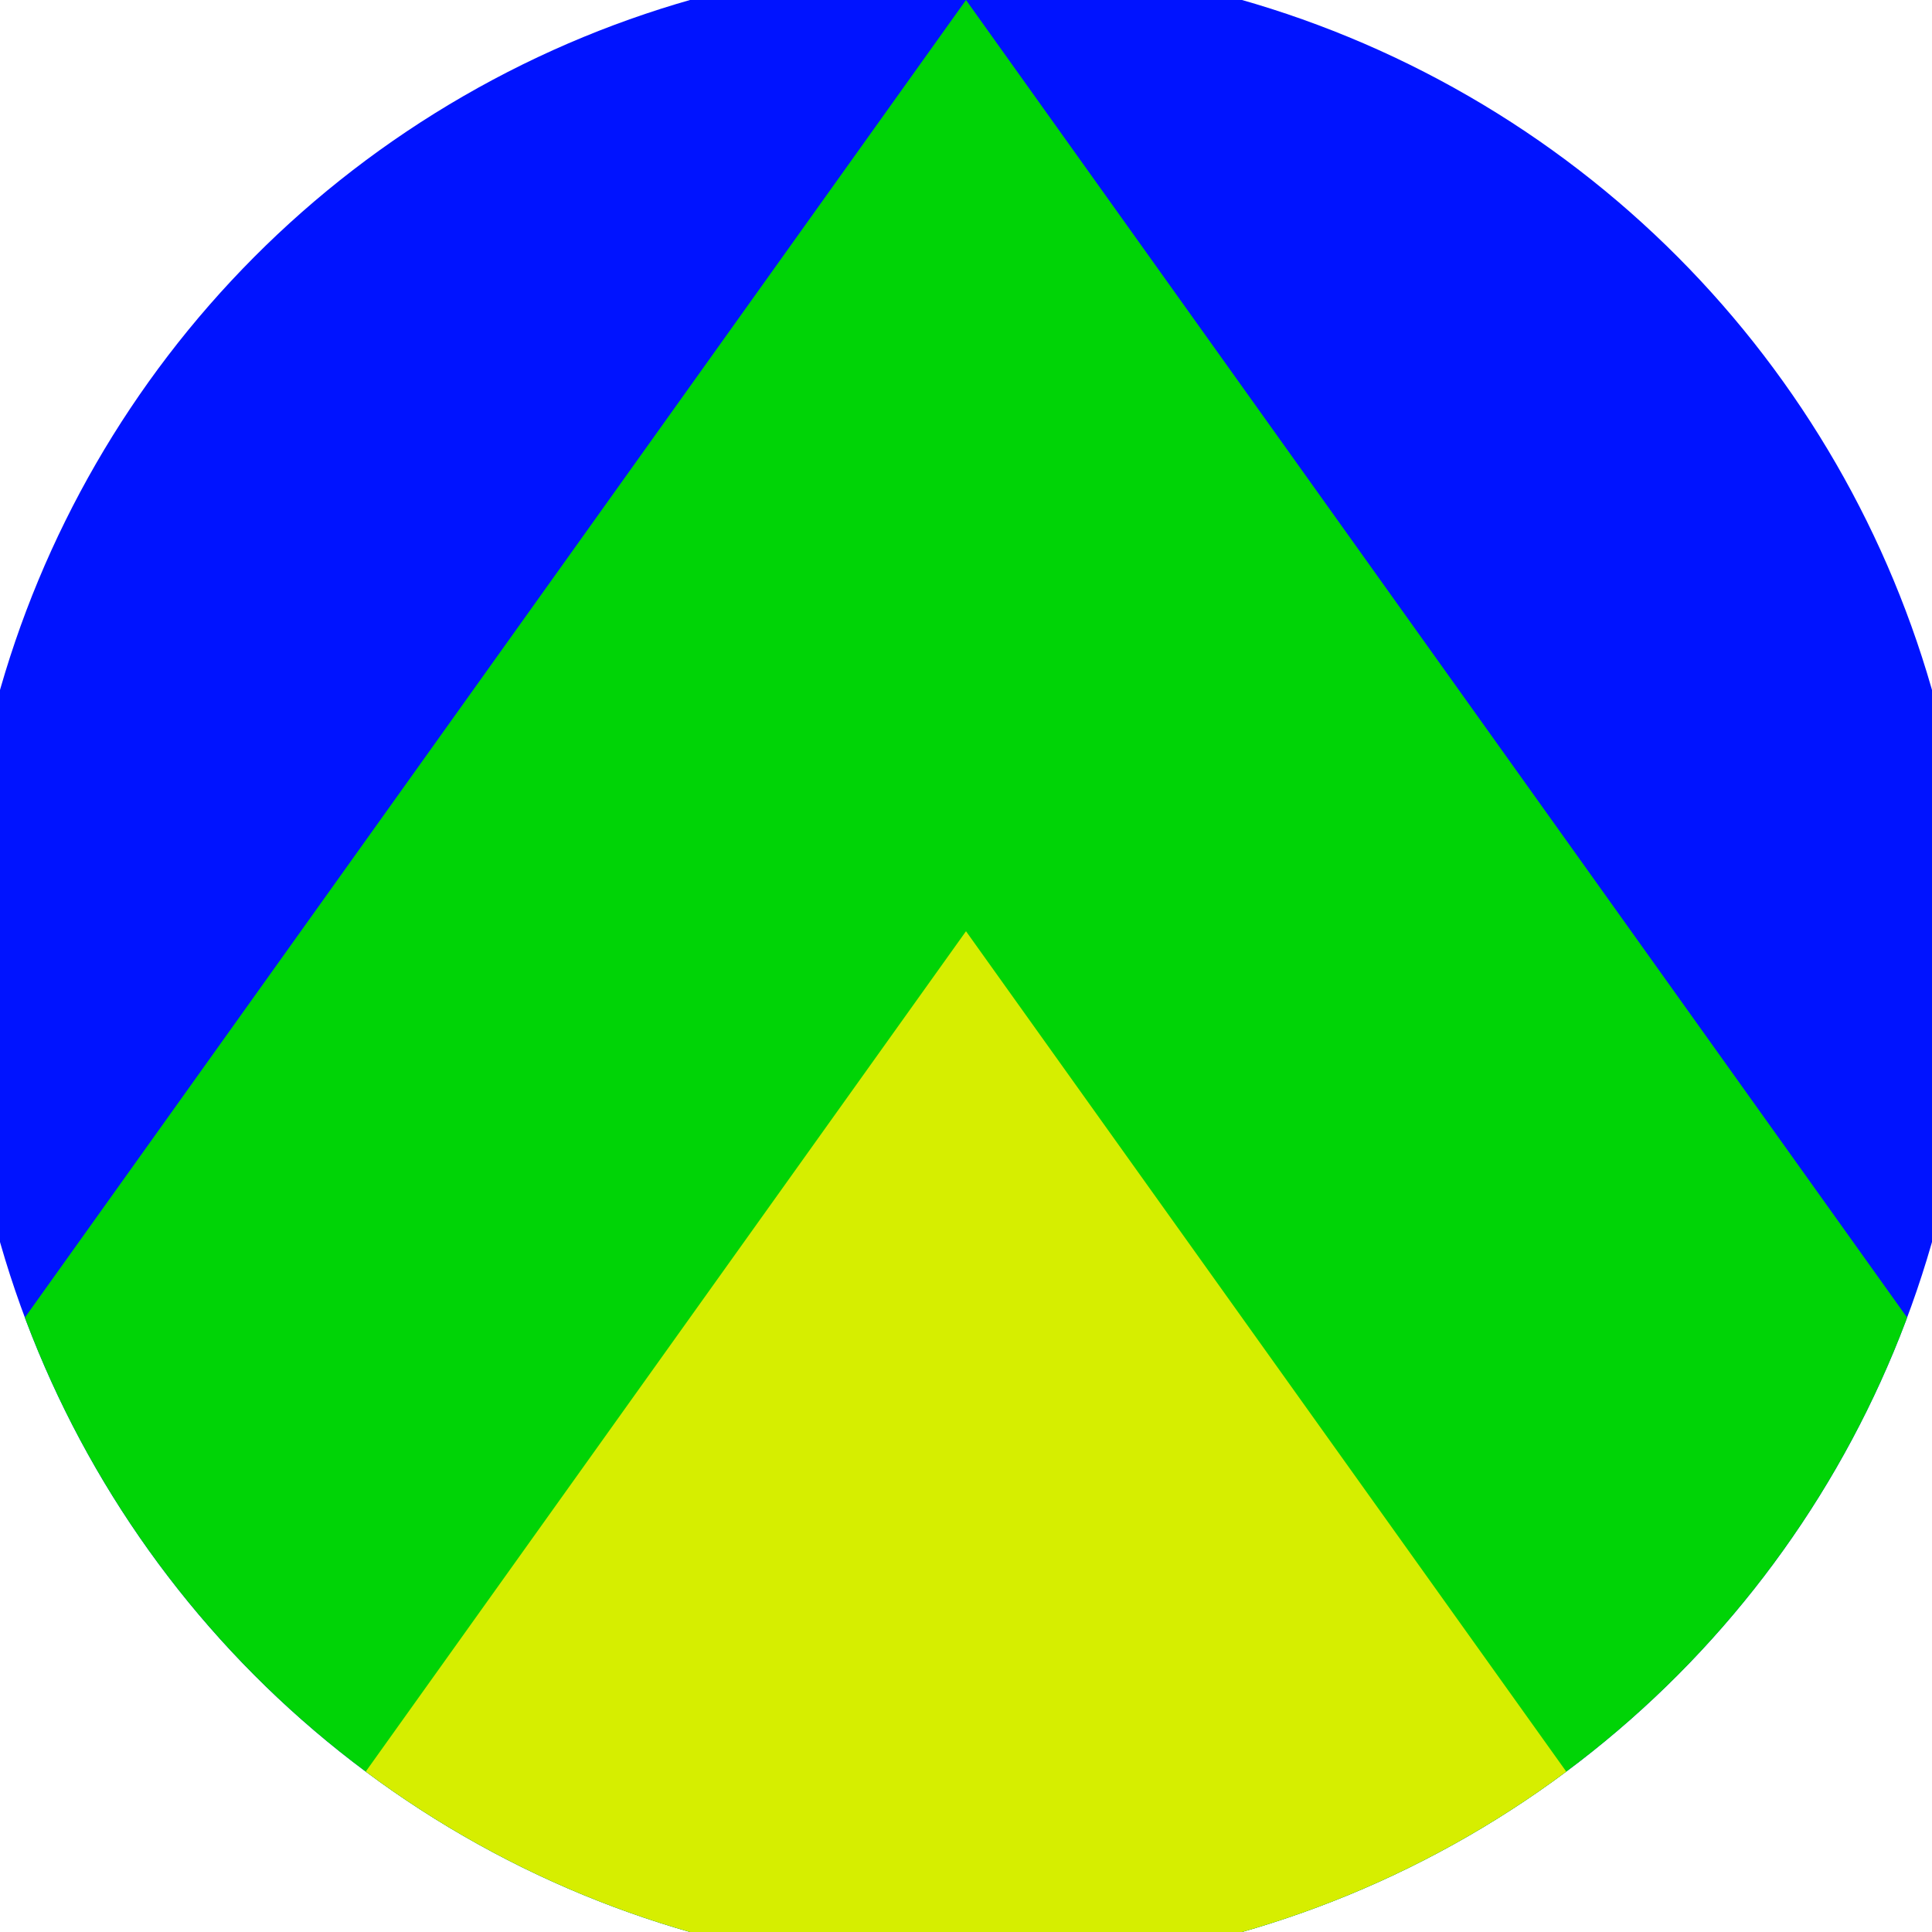<svg xmlns="http://www.w3.org/2000/svg" width="128" height="128" viewBox="0 0 100 100" shape-rendering="geometricPrecision">
                            <defs>
                                <clipPath id="clip">
                                    <circle cx="50" cy="50" r="52" />
                                    <!--<rect x="0" y="0" width="100" height="100"/>-->
                                </clipPath>
                            </defs>
                            <g transform="rotate(0 50 50)">
                            <rect x="0" y="0" width="100" height="100" fill="#0013ff" clip-path="url(#clip)"/><path d="M 50 0 L 100 70 V 101 H 0 V 70 Z" fill="#00d406" clip-path="url(#clip)"/><path d="M 50 48.2 L 100 118.2 V 101 H 0 V 118.2 Z" fill="#d6ee00" clip-path="url(#clip)"/></g></svg>